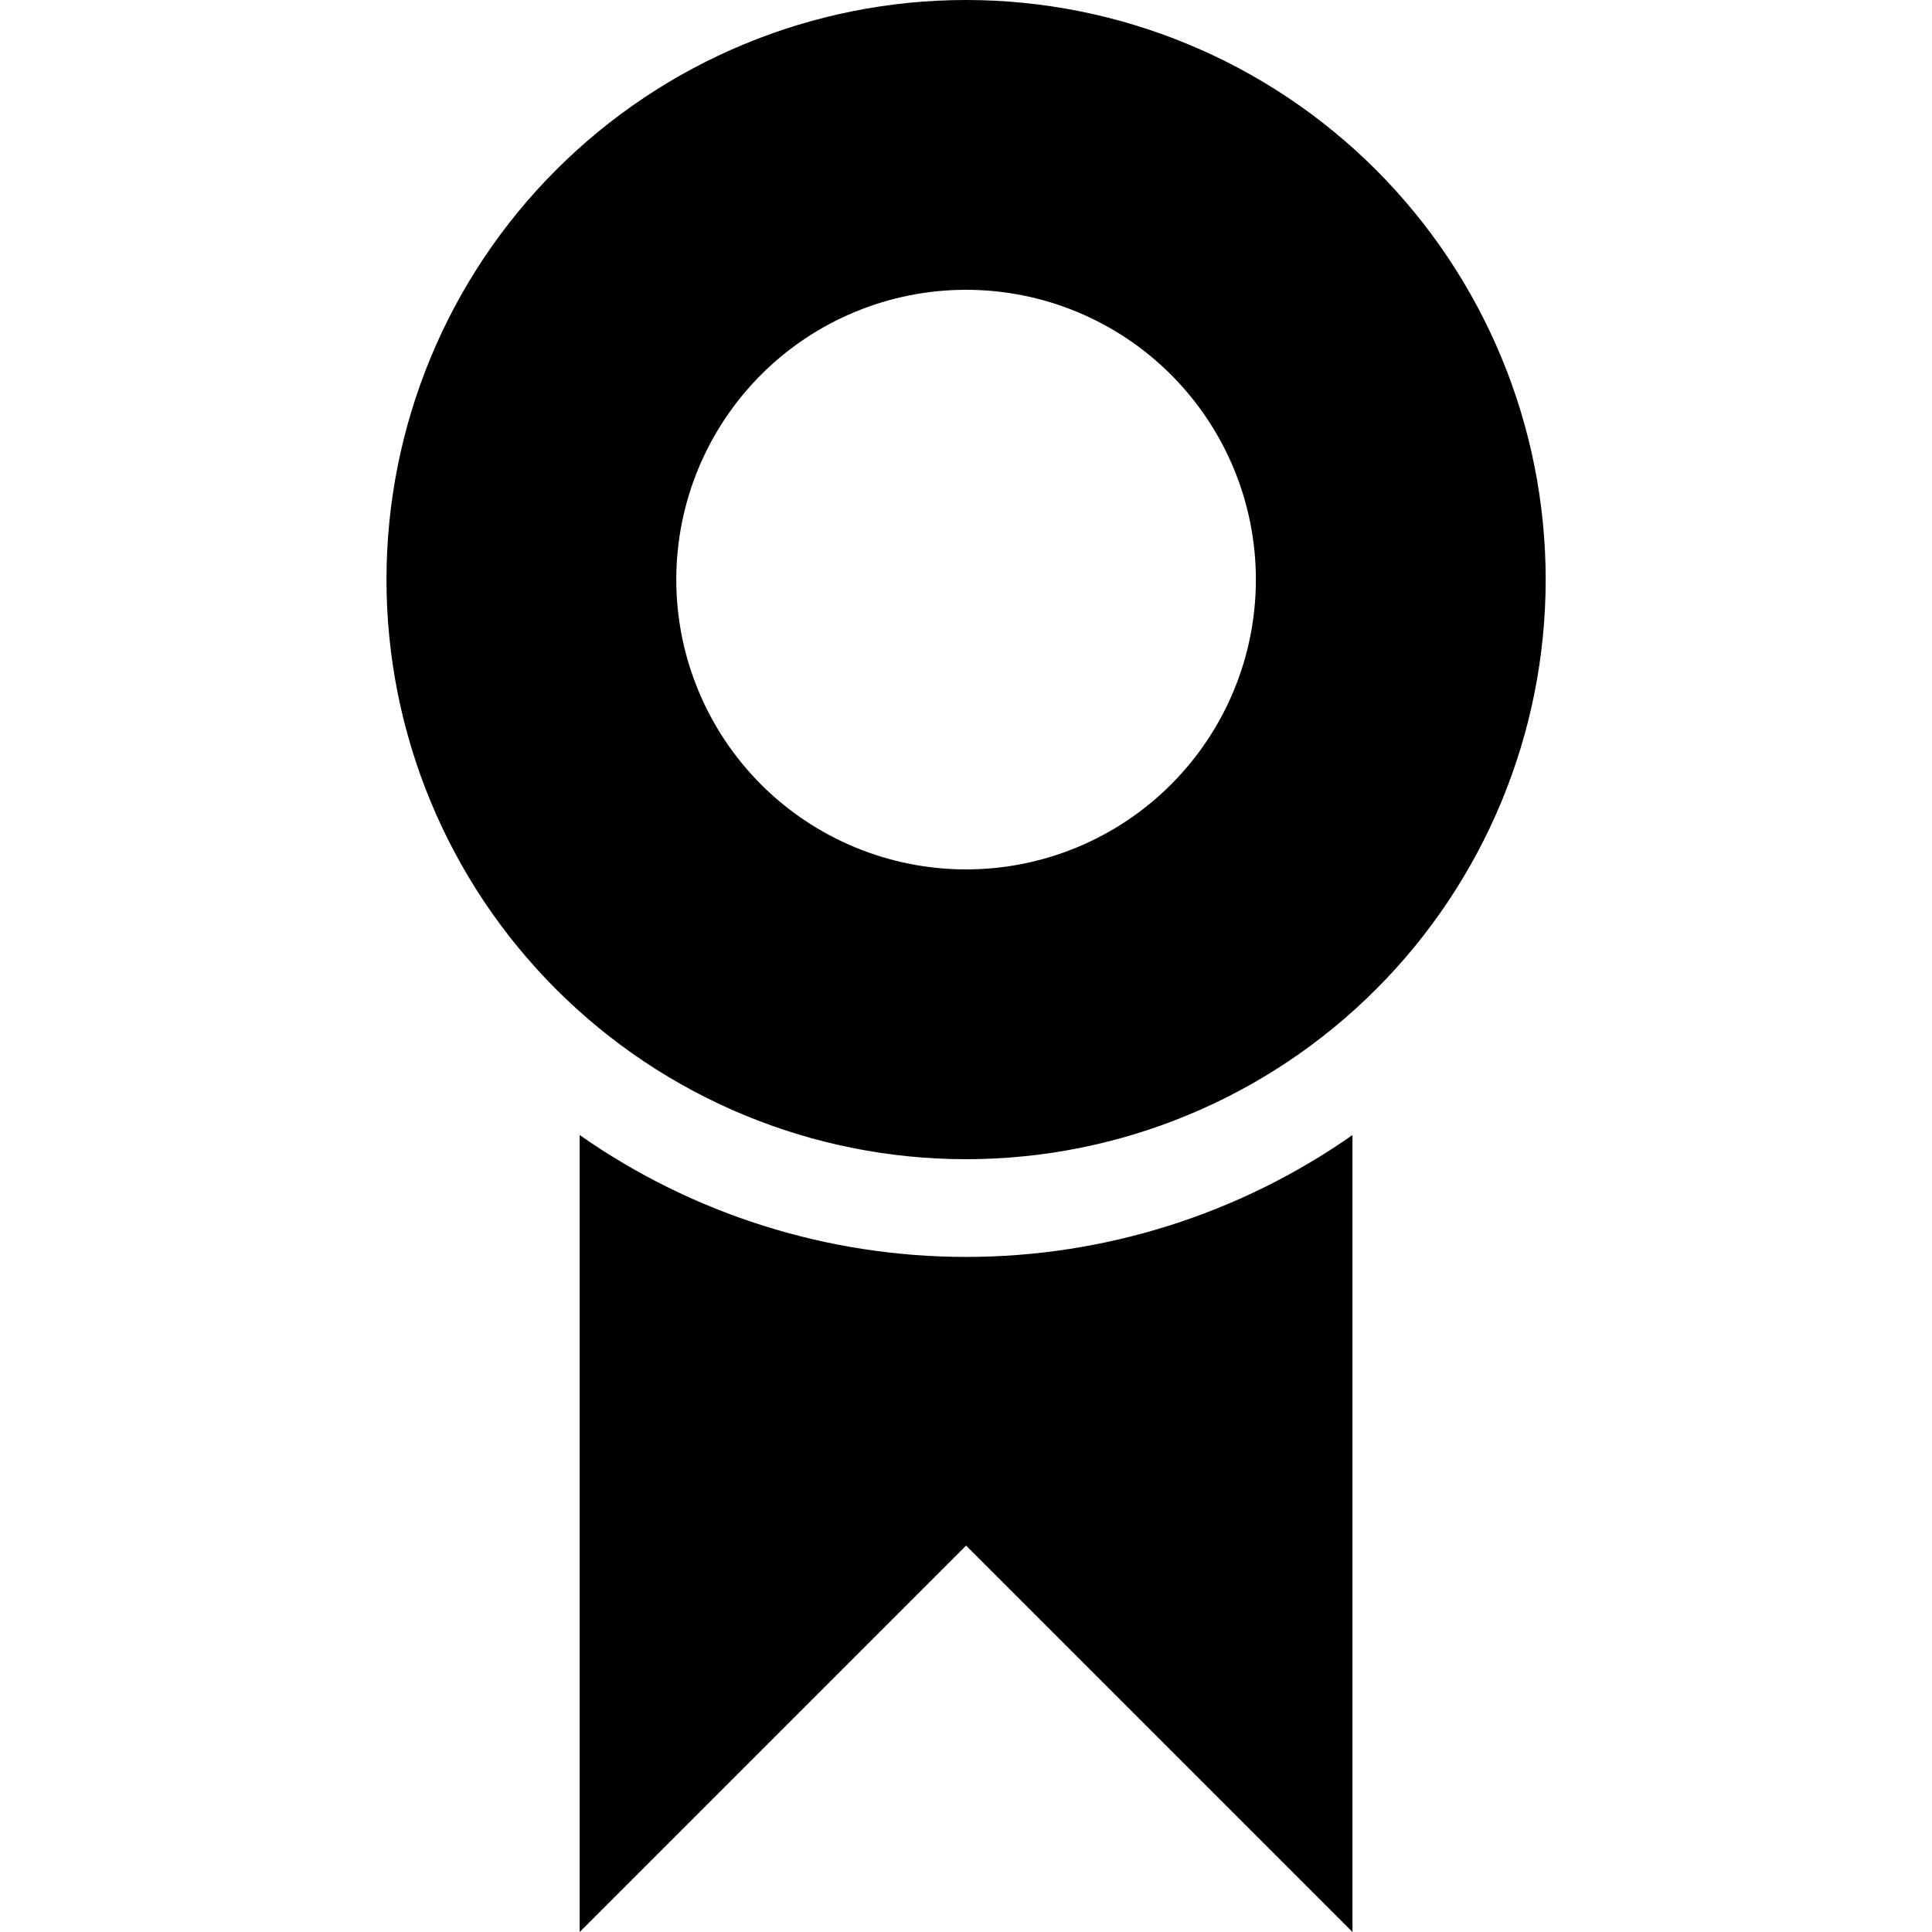 <svg width="24" height="24" viewBox="0 0 24 24" fill="none" xmlns="http://www.w3.org/2000/svg">
<path d="M12.001 14.4C10.091 14.4 8.26 13.641 6.91 12.291C5.559 10.941 4.801 9.11 4.801 7.2C4.801 5.29 5.559 3.459 6.91 2.109C8.26 0.759 10.091 0 12.001 0C13.91 0 15.742 0.759 17.092 2.109C18.442 3.459 19.201 5.29 19.201 7.2C19.201 9.11 18.442 10.941 17.092 12.291C15.742 13.641 13.91 14.4 12.001 14.4ZM12.001 10.8C12.956 10.8 13.871 10.421 14.546 9.746C15.222 9.07 15.601 8.155 15.601 7.2C15.601 6.245 15.222 5.33 14.546 4.654C13.871 3.979 12.956 3.6 12.001 3.6C11.046 3.6 10.13 3.979 9.455 4.654C8.78 5.33 8.401 6.245 8.401 7.2C8.401 8.155 8.78 9.07 9.455 9.746C10.13 10.421 11.046 10.8 12.001 10.8ZM16.801 14.1V24L12.001 19.2L7.201 24V14.1C8.607 15.086 10.283 15.614 12.001 15.614C13.718 15.614 15.394 15.086 16.801 14.1Z" fill="black"/>
</svg>
